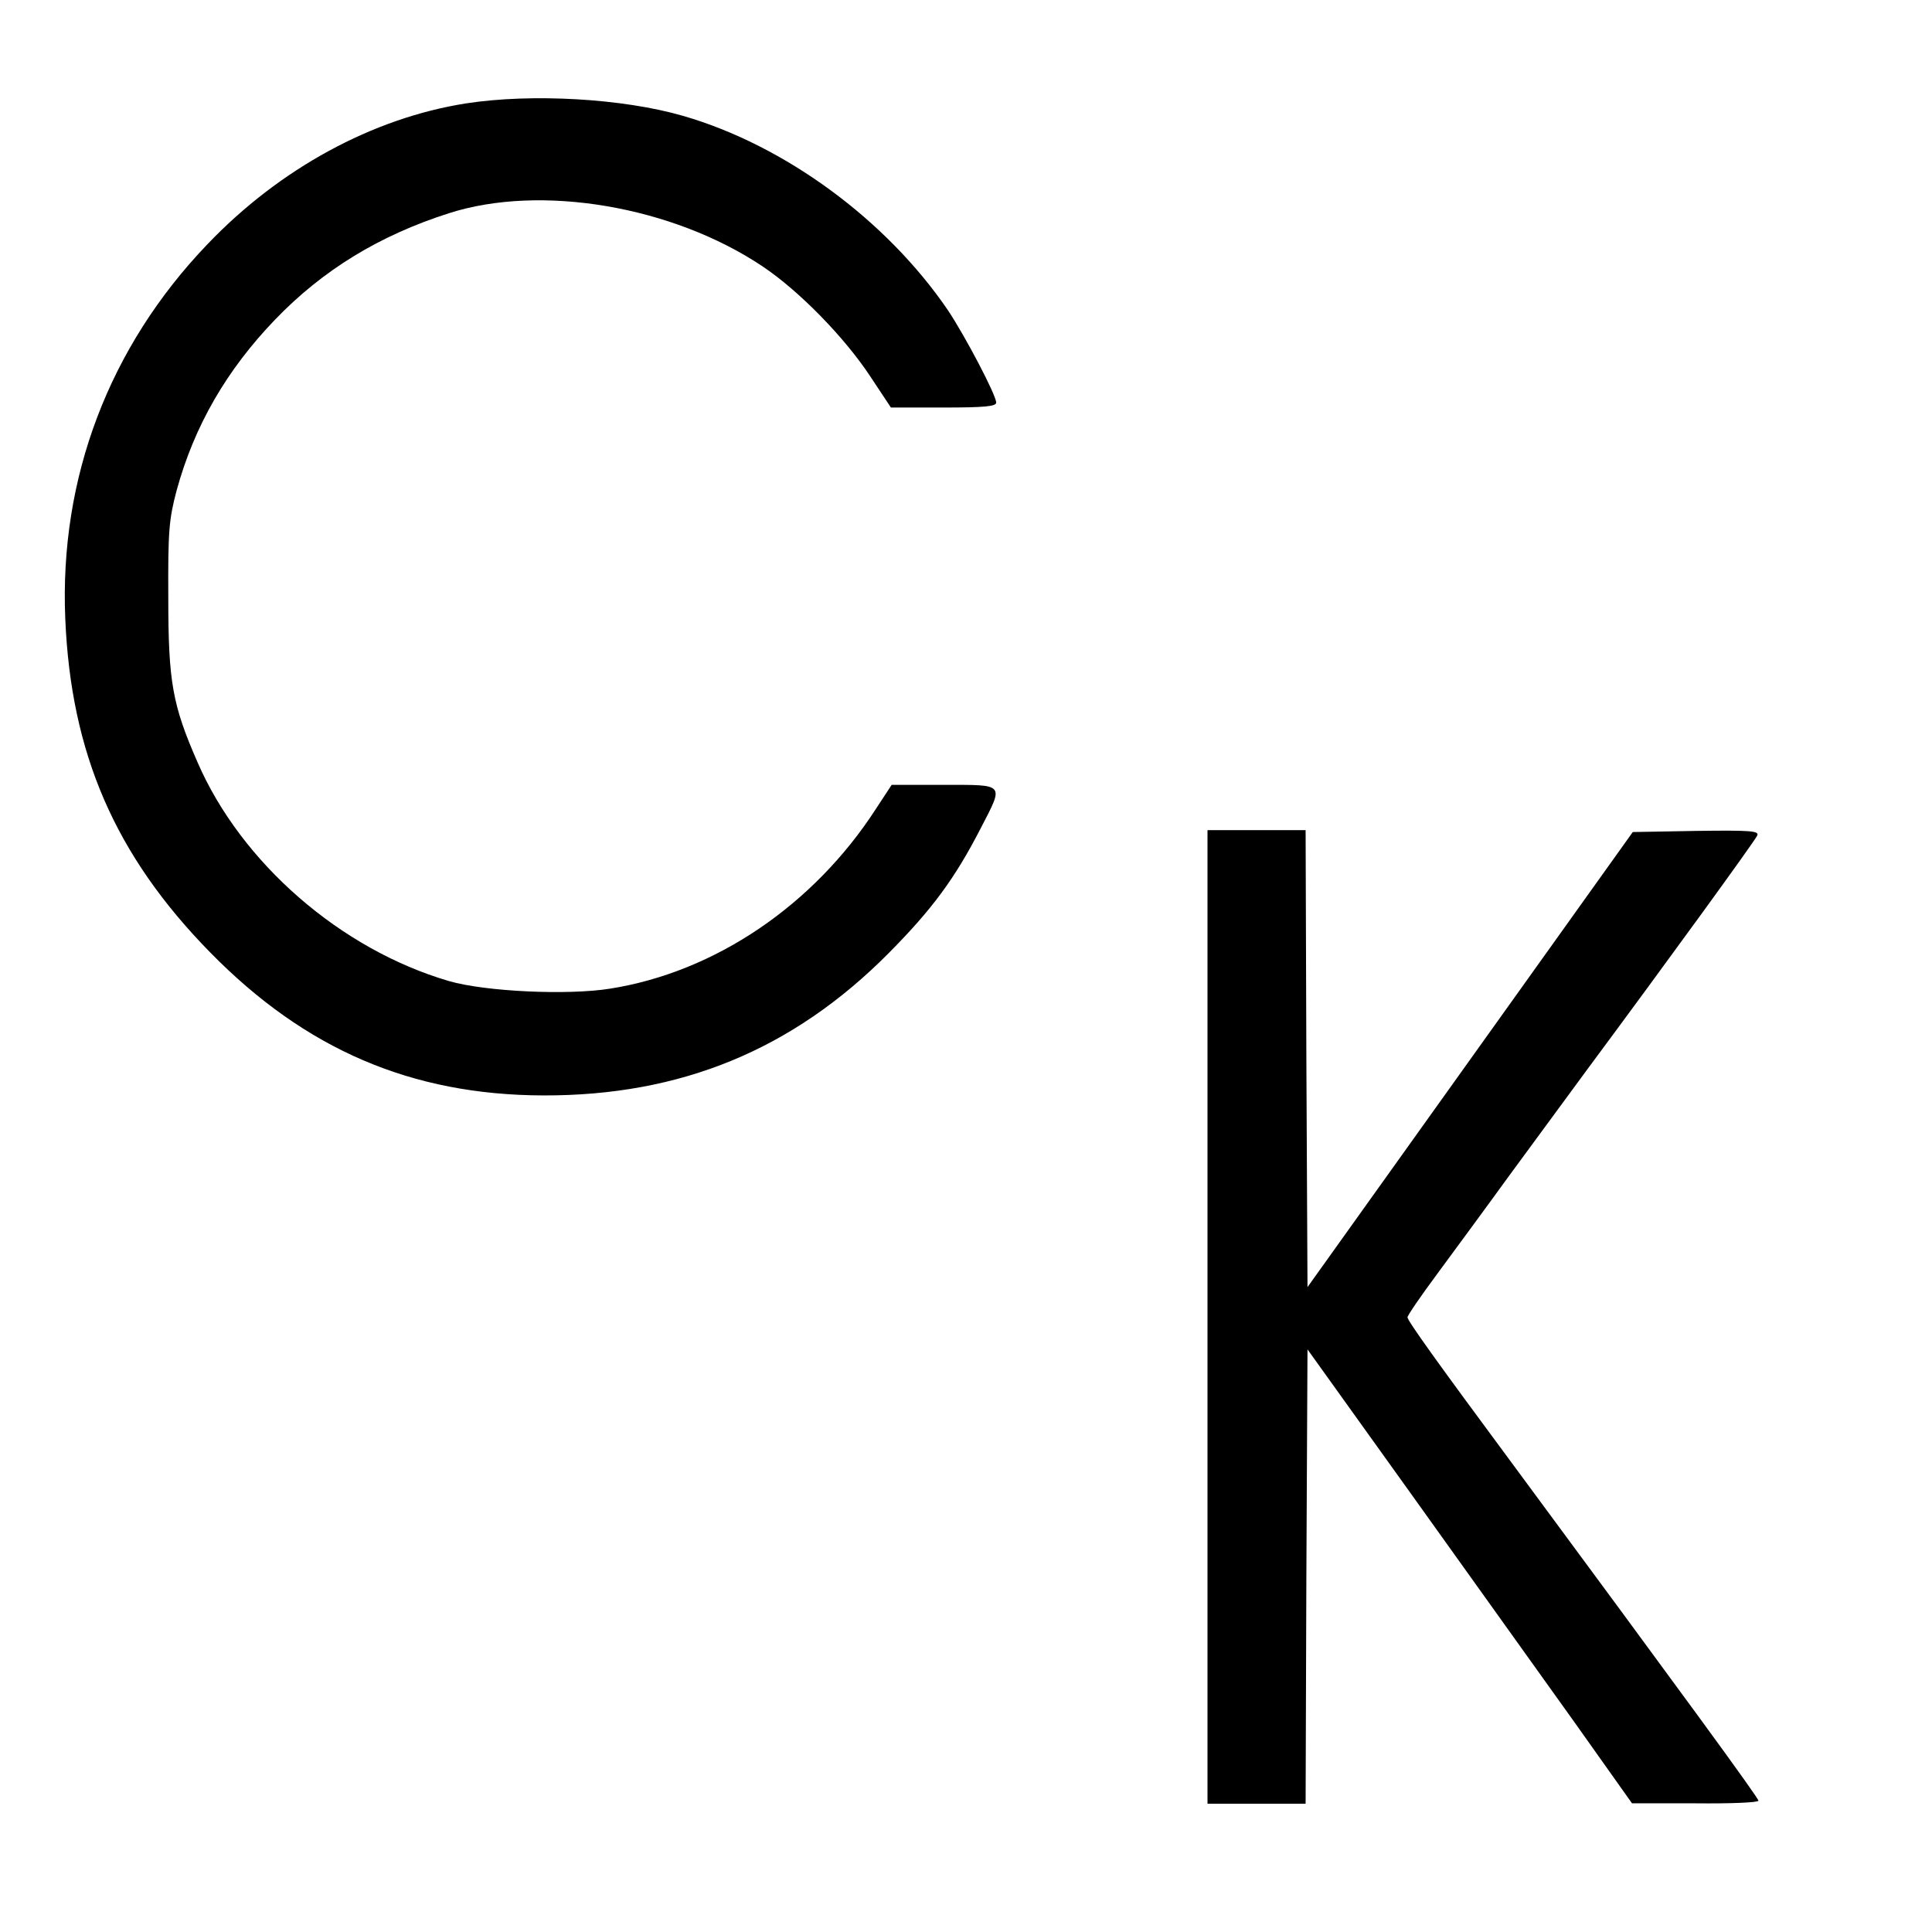 <?xml version="1.0" standalone="no"?>
<!DOCTYPE svg PUBLIC "-//W3C//DTD SVG 20010904//EN"
 "http://www.w3.org/TR/2001/REC-SVG-20010904/DTD/svg10.dtd">
<svg version="1.0" xmlns="http://www.w3.org/2000/svg"
 width="512pt" height="512pt" viewBox="0 0 512 512"
 preserveAspectRatio="xMidYMid meet">

<g transform="translate(0,512) scale(0.1,-0.1)"
fill="#000000" stroke="none">
<path d="M1235 4846 c-248 -39 -494 -173 -685 -373 -261 -272 -393 -620 -377
-993 15 -357 132 -627 384 -884 252 -257 533 -378 883 -379 364 -1 661 121
915 377 115 116 175 197 244 331 62 120 66 115 -98 115 l-138 0 -42 -64 c-165
-255 -426 -432 -704 -476 -112 -18 -330 -8 -427 20 -287 84 -551 313 -667 581
-66 151 -77 212 -77 434 -1 179 2 209 22 285 47 172 133 320 261 453 126 131
276 223 461 282 243 78 592 19 831 -141 97 -65 217 -188 285 -291 l55 -83 139
0 c109 0 140 3 140 13 0 20 -82 176 -128 245 -163 239 -432 437 -702 515 -159
46 -400 60 -575 33z"/>
<path d="M3200 1630 l0 -1290 130 0 130 0 2 602 3 602 276 -385 c151 -211 345
-482 430 -601 l154 -217 168 0 c92 -1 167 2 167 7 0 8 -211 296 -655 897 -197
266 -275 375 -275 384 0 5 35 56 78 114 42 57 129 175 192 262 63 86 156 212
205 279 218 294 446 608 452 622 5 12 -17 14 -162 12 l-168 -3 -431 -603 -431
-603 -3 606 -2 605 -130 0 -130 0 0 -1290z"/>
</g>
</svg>
